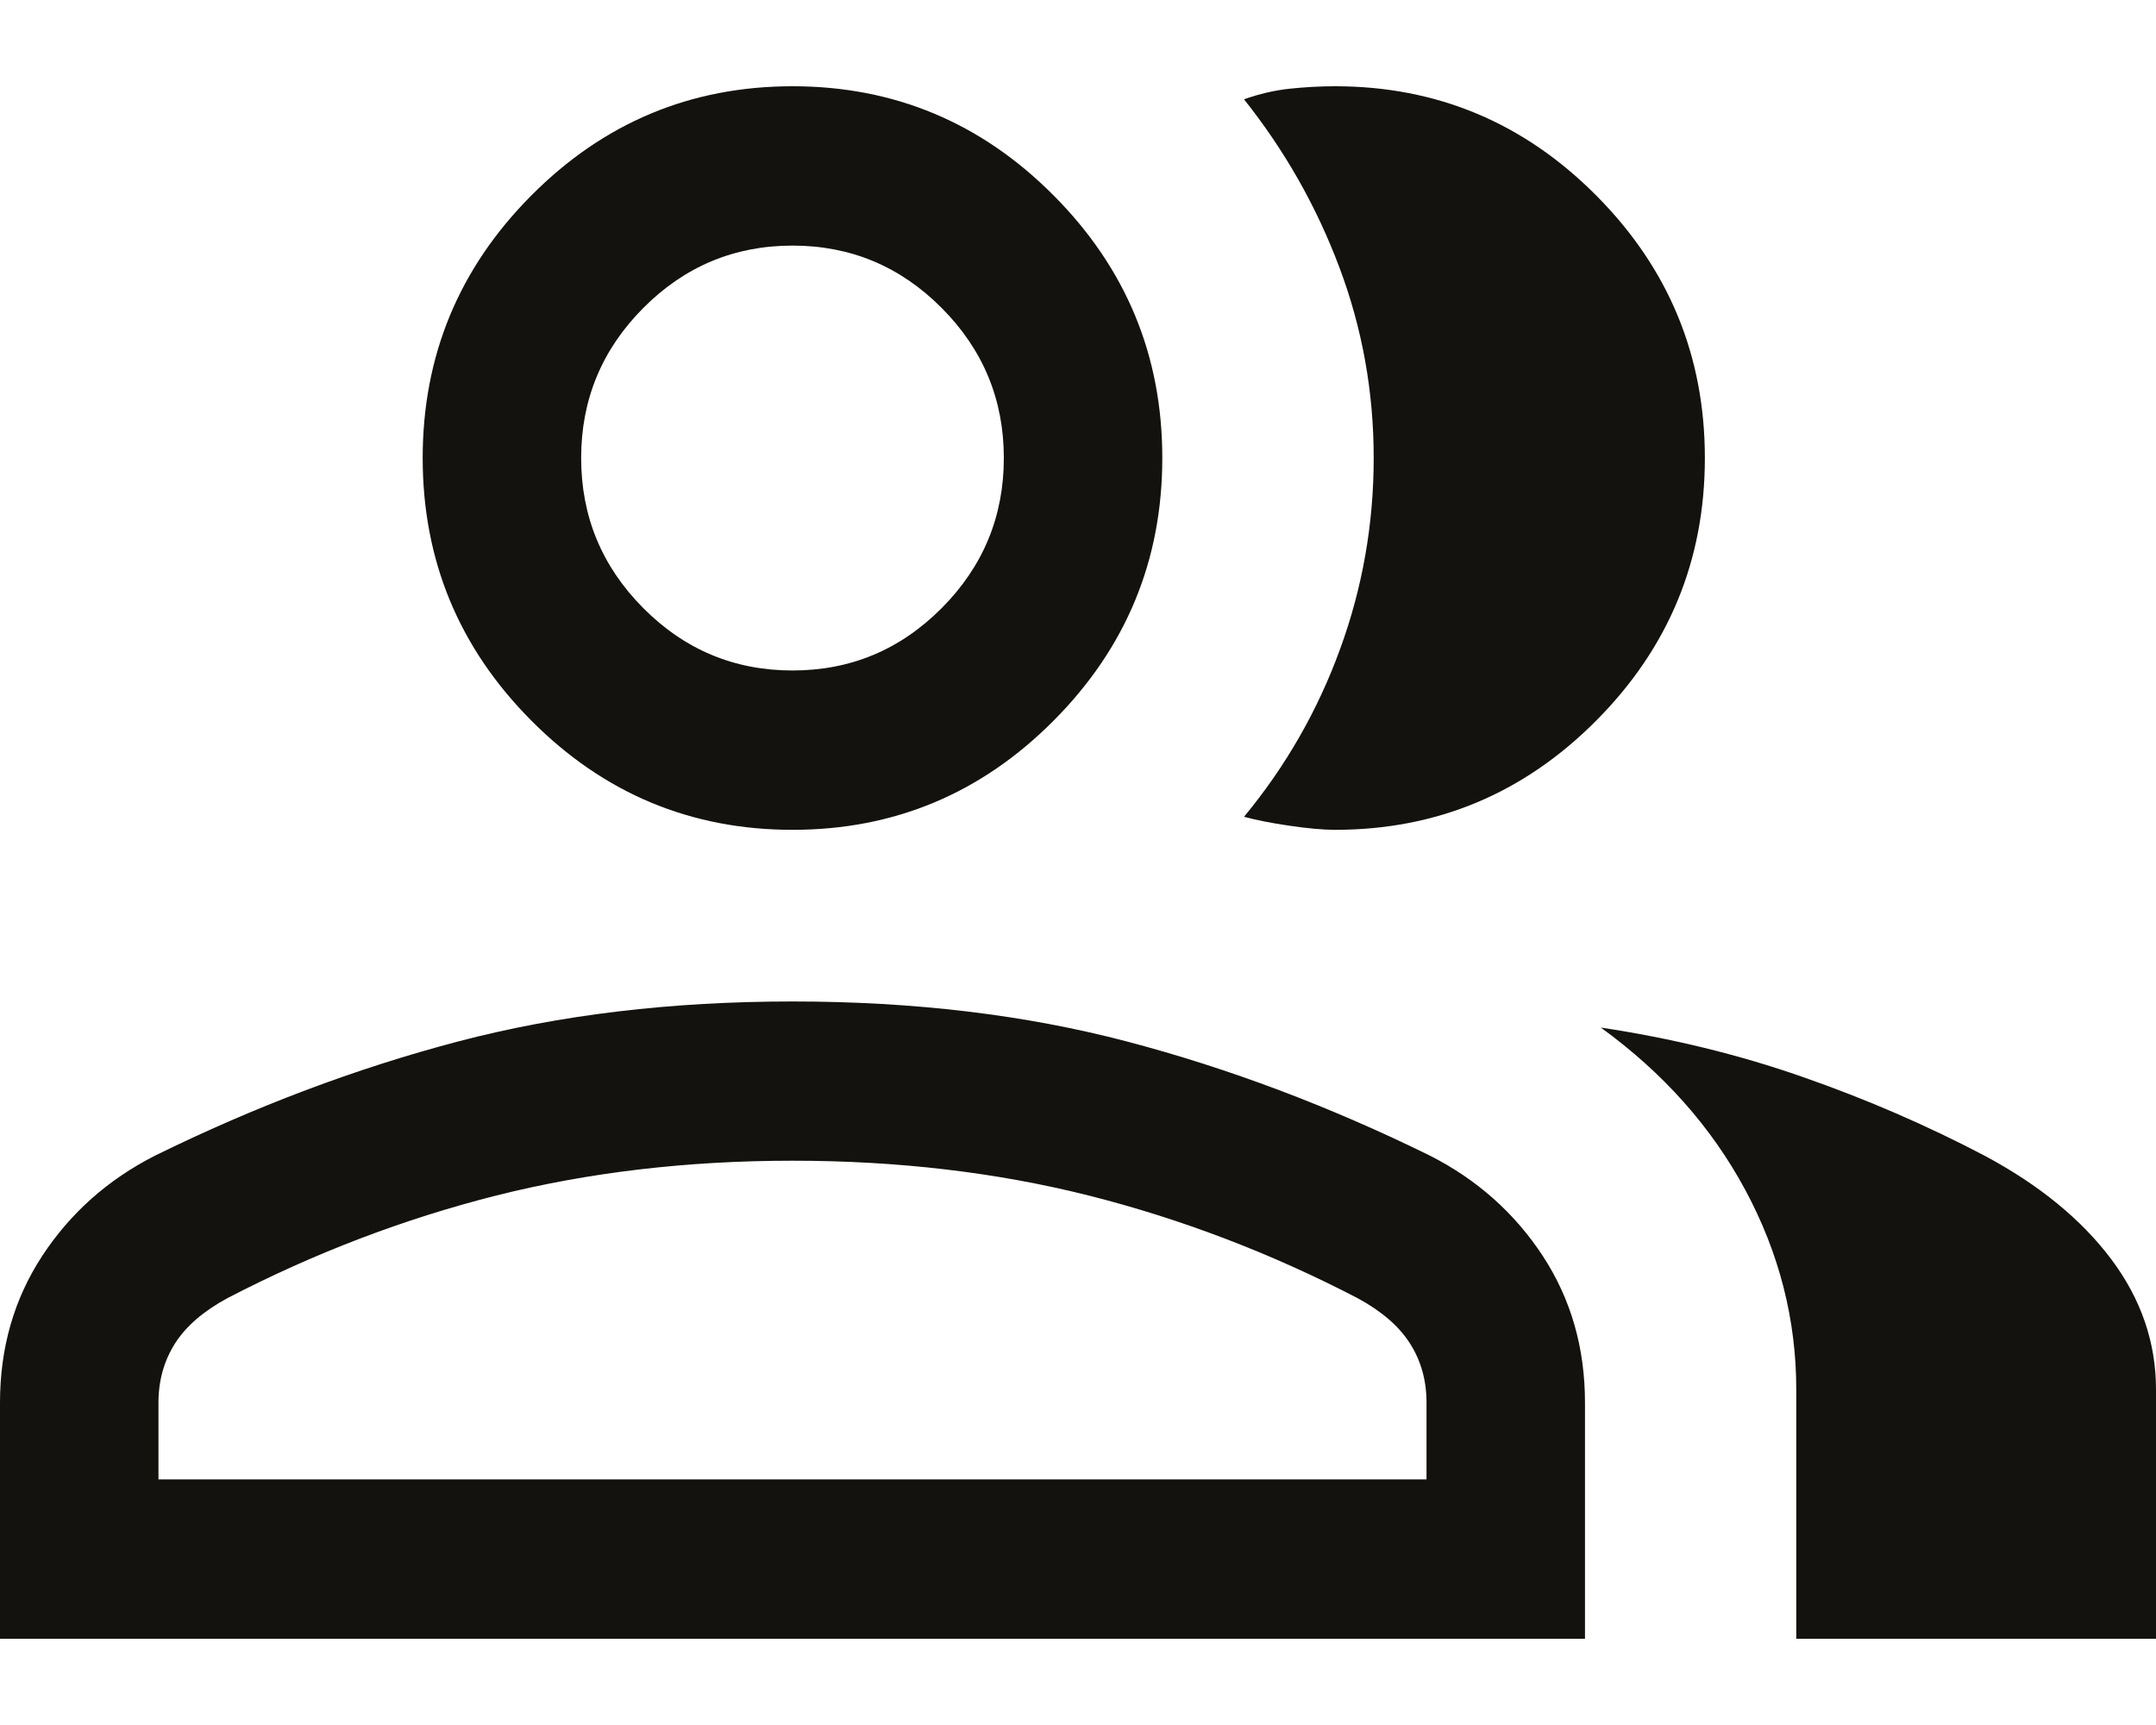 <svg width="20" height="16" viewBox="0 0 20 16" fill="none" xmlns="http://www.w3.org/2000/svg">
<path d="M0 15.2V13.01C0 12.502 0.13 12.049 0.391 11.65C0.652 11.252 1 10.942 1.436 10.72C2.367 10.262 3.304 9.909 4.246 9.661C5.188 9.413 6.223 9.289 7.352 9.289C8.48 9.289 9.515 9.413 10.457 9.661C11.399 9.909 12.336 10.262 13.267 10.72C13.703 10.942 14.051 11.252 14.312 11.65C14.573 12.049 14.703 12.502 14.703 13.01V15.2H0ZM16.663 15.2V12.889C16.663 12.242 16.506 11.625 16.191 11.039C15.876 10.453 15.429 9.951 14.85 9.531C15.507 9.63 16.131 9.782 16.722 9.989C17.313 10.195 17.876 10.439 18.413 10.721C18.919 10.992 19.31 11.313 19.586 11.681C19.862 12.05 20 12.452 20 12.889V15.2H16.663ZM7.352 7.697C6.408 7.697 5.6 7.359 4.929 6.684C4.257 6.009 3.921 5.197 3.921 4.248C3.921 3.3 4.257 2.488 4.929 1.813C5.6 1.138 6.408 0.8 7.352 0.8C8.295 0.8 9.103 1.138 9.774 1.813C10.446 2.488 10.782 3.3 10.782 4.248C10.782 5.197 10.446 6.009 9.774 6.684C9.103 7.359 8.295 7.697 7.352 7.697ZM15.815 4.248C15.815 5.197 15.479 6.009 14.807 6.684C14.136 7.359 13.328 7.697 12.384 7.697C12.274 7.697 12.133 7.684 11.962 7.659C11.791 7.634 11.651 7.606 11.54 7.576C11.927 7.108 12.224 6.59 12.431 6.021C12.639 5.452 12.743 4.86 12.743 4.247C12.743 3.634 12.637 3.045 12.425 2.481C12.213 1.916 11.918 1.396 11.54 0.921C11.681 0.871 11.822 0.838 11.962 0.823C12.103 0.808 12.244 0.8 12.384 0.8C13.328 0.8 14.136 1.138 14.807 1.813C15.479 2.488 15.815 3.3 15.815 4.248ZM1.47 13.722H13.233V13.01C13.233 12.804 13.182 12.621 13.079 12.46C12.977 12.3 12.814 12.16 12.592 12.04C11.785 11.621 10.954 11.305 10.1 11.089C9.245 10.874 8.329 10.766 7.352 10.766C6.374 10.766 5.458 10.874 4.603 11.089C3.749 11.305 2.918 11.621 2.111 12.04C1.889 12.16 1.726 12.3 1.624 12.46C1.522 12.621 1.47 12.804 1.47 13.01V13.722ZM7.352 6.219C7.891 6.219 8.352 6.026 8.736 5.64C9.12 5.254 9.312 4.79 9.312 4.248C9.312 3.707 9.12 3.243 8.736 2.857C8.352 2.471 7.891 2.278 7.352 2.278C6.812 2.278 6.351 2.471 5.967 2.857C5.583 3.243 5.391 3.707 5.391 4.248C5.391 4.79 5.583 5.254 5.967 5.64C6.351 6.026 6.812 6.219 7.352 6.219Z" fill="#14120E"/>
</svg>
